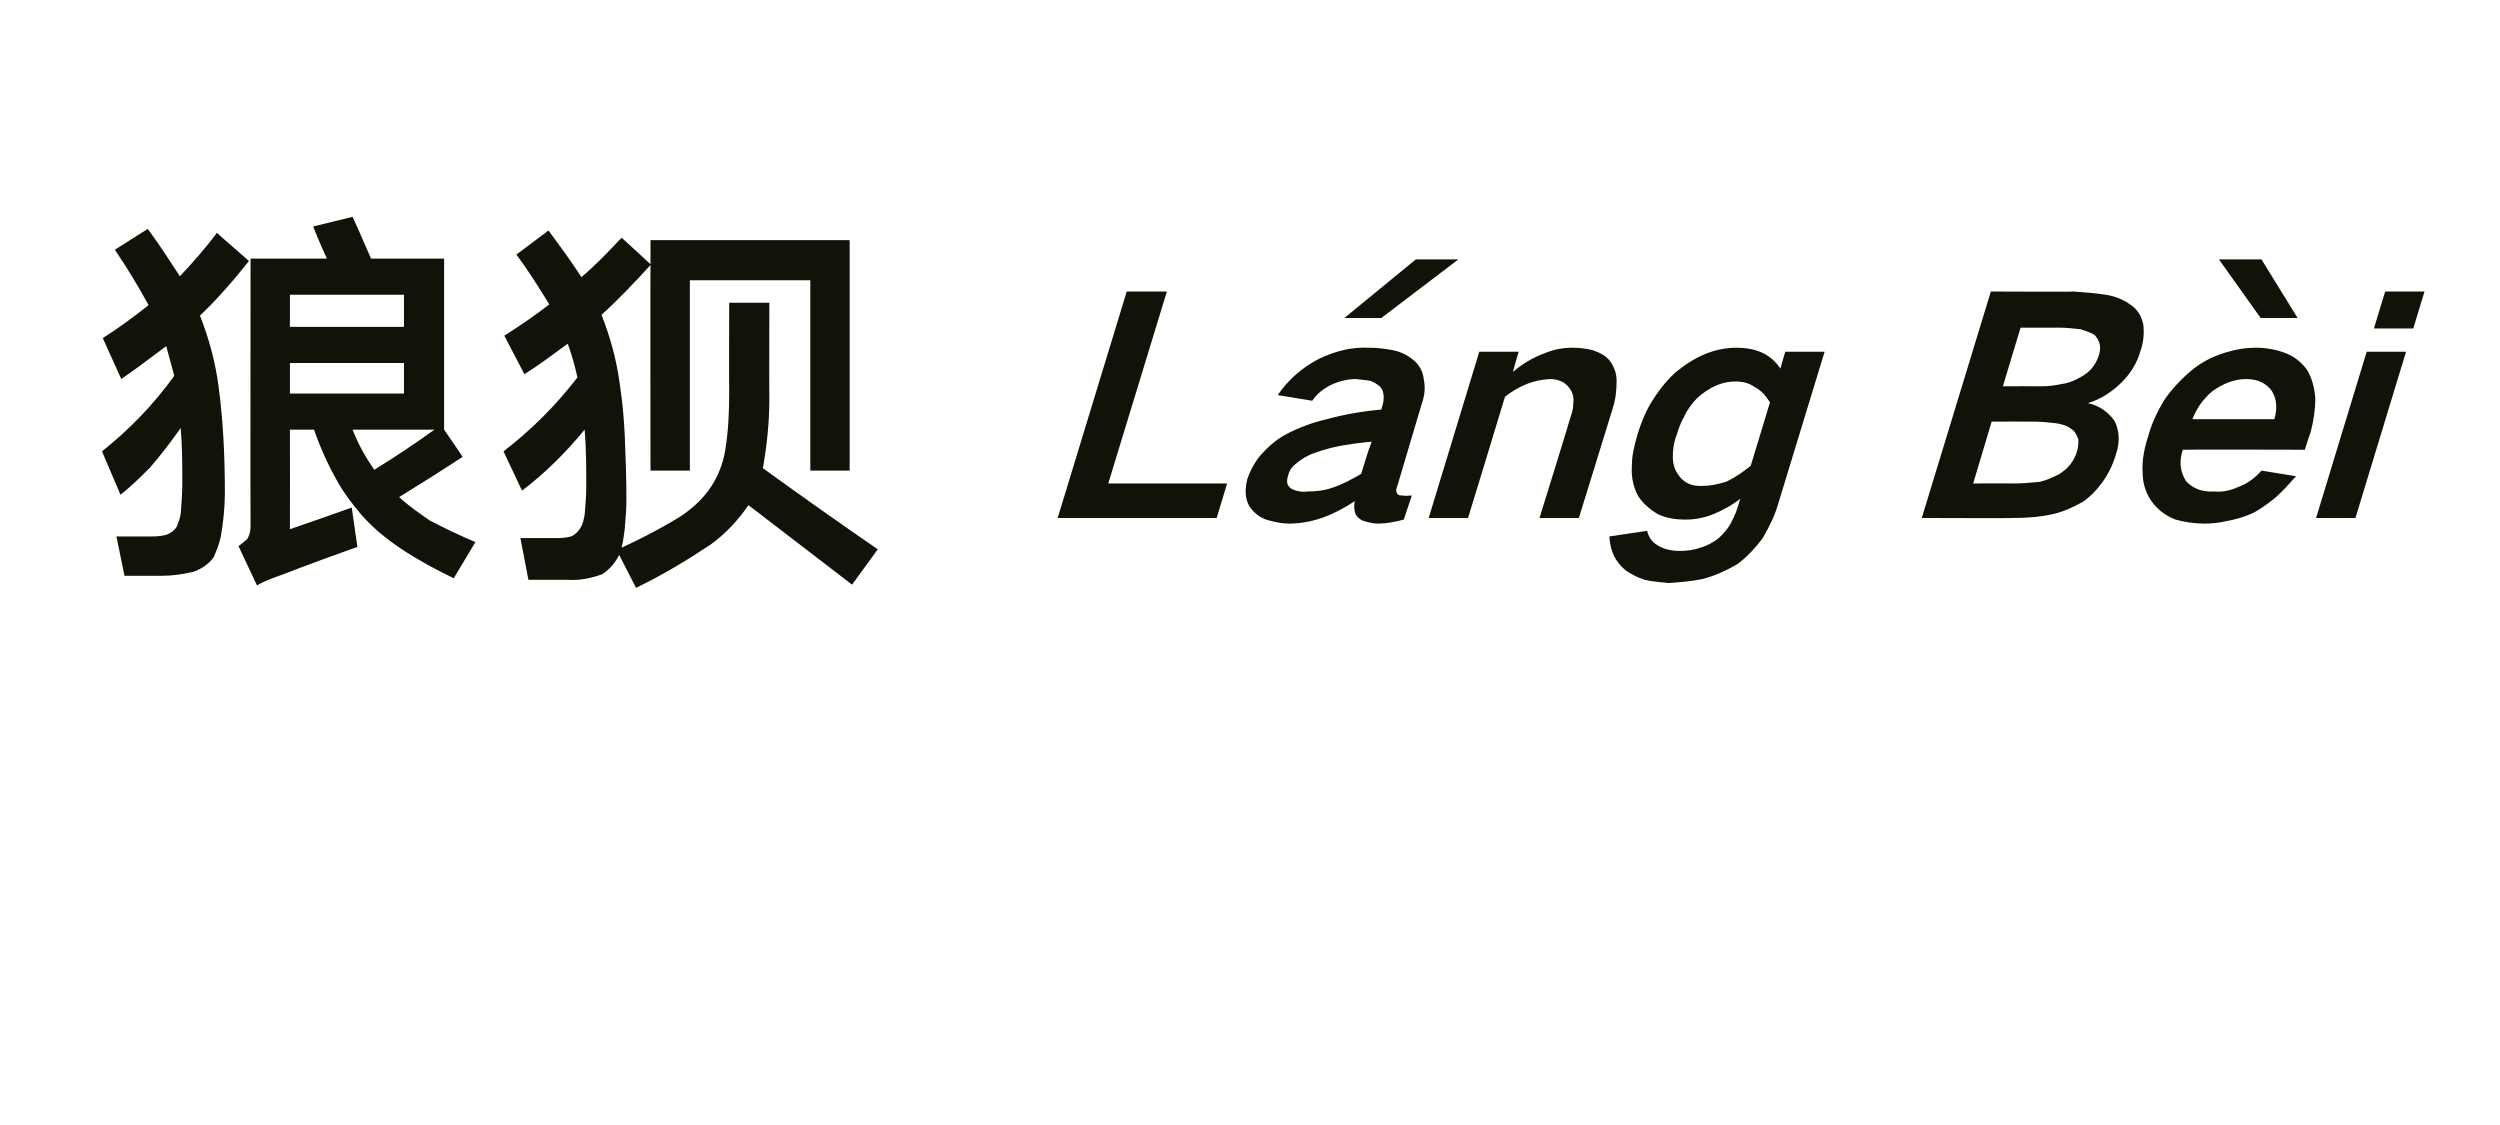 <?xml version="1.0" standalone="no"?>
<!DOCTYPE svg PUBLIC "-//W3C//DTD SVG 1.1//EN" "http://www.w3.org/Graphics/SVG/1.1/DTD/svg11.dtd">
<svg xmlns="http://www.w3.org/2000/svg" version="1.1" width="311.3px" height="140.1px" viewBox="0 -19 311.3 140.1" style="top:-19px">
  <desc>狼狈 L ng B i</desc>
  <defs/>
  <g id="Polygon26940">
    <path d="M 39 9.2 C 39.5 10.5 40.1 11.9 40.7 13.2 C 40.67 13.2 31.2 13.2 31.2 13.2 C 31.2 13.2 31.17 46.5 31.2 46.5 C 31.2 47.1 31.1 47.6 30.8 48.1 C 30.5 48.4 30.1 48.7 29.7 49 C 29.7 49 32 53.9 32 53.9 C 33 53.3 34.2 52.9 35.3 52.5 C 38.4 51.3 41.4 50.2 44.5 49.1 C 44.5 49.1 43.8 44.2 43.8 44.2 C 41.3 45.1 38.7 46 36.1 46.9 C 36.12 46.9 36.1 34.5 36.1 34.5 C 36.1 34.5 39.07 34.5 39.1 34.5 C 39.9 36.8 40.9 39 42.1 41.1 C 42.9 42.5 43.9 43.8 45 45.1 C 46.4 46.7 48.1 48.1 49.9 49.3 C 52 50.7 54.2 51.9 56.5 53 C 56.5 53 59.2 48.5 59.2 48.5 C 57.3 47.7 55.4 46.8 53.5 45.8 C 52.2 44.9 50.9 44 49.7 42.9 C 52.3 41.3 55 39.6 57.6 37.9 C 57.62 37.85 55.3 34.5 55.3 34.5 L 55.3 13.2 C 55.3 13.2 46.17 13.2 46.2 13.2 C 45.4 11.4 44.7 9.7 43.9 8 C 43.9 8 39 9.2 39 9.2 Z M 21.7 27.8 C 19.1 31.4 16.1 34.5 12.7 37.2 C 12.7 37.2 15 42.6 15 42.6 C 16.3 41.6 17.5 40.4 18.7 39.2 C 20 37.7 21.3 36 22.5 34.3 C 22.7 36.6 22.7 38.9 22.7 41.2 C 22.7 42.5 22.6 43.7 22.5 45 C 22.4 45.6 22.2 46.1 22 46.6 C 21.7 47.1 21.2 47.4 20.7 47.6 C 19.9 47.8 19.2 47.8 18.5 47.8 C 18.47 47.8 14.5 47.8 14.5 47.8 L 15.5 52.7 C 15.5 52.7 20.12 52.7 20.1 52.7 C 21.5 52.7 22.8 52.5 24.1 52.2 C 25.2 51.8 26 51.2 26.6 50.4 C 27 49.5 27.3 48.7 27.5 47.8 C 27.8 46 28 44.2 28 42.4 C 28 37.9 27.8 33.4 27.2 29 C 26.8 26 26 23.1 24.9 20.3 C 27.1 18.2 29.1 15.9 31 13.5 C 31 13.5 27 10 27 10 C 25.6 11.9 24 13.7 22.4 15.4 C 21.1 13.4 19.8 11.4 18.4 9.5 C 18.4 9.5 14.3 12.1 14.3 12.1 C 15.8 14.3 17.2 16.6 18.5 19 C 16.6 20.5 14.7 21.9 12.8 23.1 C 12.8 23.1 15.1 28.2 15.1 28.2 C 17 26.9 18.8 25.5 20.7 24.1 C 21 25.3 21.4 26.6 21.7 27.8 C 21.7 27.8 21.7 27.8 21.7 27.8 Z M 36.1 17.7 L 50.3 17.7 L 50.3 21.7 L 36.1 21.7 L 36.1 17.7 Z M 36.1 30 L 36.1 26.2 L 50.3 26.2 L 50.3 30 L 36.1 30 Z M 54.1 34.5 C 51.6 36.3 49.2 37.9 46.6 39.5 C 45.5 37.9 44.6 36.3 43.9 34.5 C 43.92 34.5 54.1 34.5 54.1 34.5 C 54.1 34.5 54.07 34.5 54.1 34.5 Z M 71.9 28 C 69.2 31.5 66.2 34.5 62.7 37.2 C 62.7 37.2 65 42.1 65 42.1 C 67.9 39.9 70.5 37.3 72.8 34.5 C 73 36.9 73 39.2 73 41.6 C 73 42.8 72.9 43.9 72.8 45.1 C 72.7 45.6 72.6 46.2 72.3 46.7 C 72 47.2 71.6 47.6 71.1 47.8 C 70.4 48 69.7 48 69 48 C 69.02 48 64.8 48 64.8 48 L 65.8 53.2 C 65.8 53.2 70.72 53.2 70.7 53.2 C 72.2 53.3 73.6 53 75 52.5 C 75.9 51.9 76.6 51.1 77.1 50.1 C 77.1 50.1 79.2 54.2 79.2 54.2 C 82.5 52.6 85.5 50.8 88.5 48.8 C 90.3 47.5 91.9 45.8 93.2 43.9 C 97.5 47.2 101.8 50.5 106.1 53.8 C 106.1 53.8 109.3 49.4 109.3 49.4 C 104.5 46.1 99.7 42.7 95 39.3 C 95.5 36.4 95.8 33.6 95.8 30.7 C 95.77 30.65 95.8 18.7 95.8 18.7 L 90.8 18.7 C 90.8 18.7 90.77 29.8 90.8 29.8 C 90.8 32.2 90.7 34.7 90.3 37.1 C 90 38.9 89.3 40.6 88.2 42.1 C 87.3 43.3 86.2 44.3 84.9 45.2 C 82.5 46.7 80 48 77.4 49.2 C 77.6 48.4 77.7 47.6 77.8 46.8 C 77.9 45.6 78 44.3 78 43.1 C 78 40.5 77.9 37.9 77.8 35.3 C 77.7 33.1 77.5 31 77.2 29 C 76.8 25.9 76 23 74.9 20.2 C 77 18.3 79 16.2 81 14 C 80.97 14 81 39.6 81 39.6 L 85.9 39.6 L 85.9 15.9 L 100.9 15.9 L 100.9 39.6 L 105.8 39.6 L 105.8 10.9 L 81 10.9 L 81 13.9 C 81 13.9 77.37 10.55 77.4 10.6 C 75.8 12.3 74.2 14 72.4 15.5 C 71.1 13.5 69.7 11.6 68.3 9.7 C 68.3 9.7 64.3 12.7 64.3 12.7 C 65.8 14.7 67.1 16.8 68.4 18.9 C 66.6 20.3 64.7 21.6 62.8 22.8 C 62.8 22.8 65.3 27.6 65.3 27.6 C 67.2 26.4 68.9 25.1 70.7 23.8 C 71.2 25.2 71.6 26.6 71.9 28 C 71.9 28 71.9 28 71.9 28 Z M 140.3 17.3 L 131.7 45.5 L 151.5 45.5 L 152.8 41.2 L 138 41.2 L 145.3 17.3 L 140.3 17.3 Z M 156.7 38 C 156.1 38.8 155.6 39.8 155.3 40.7 C 154.9 42.4 155.1 43.7 156.1 44.7 C 156.6 45.2 157.2 45.6 158 45.8 C 158.8 46 159.6 46.2 160.5 46.2 C 163.3 46.2 166 45.2 168.7 43.4 C 168.6 43.8 168.6 44.3 168.7 44.7 C 168.8 45.2 169.1 45.5 169.6 45.8 C 170.2 46 170.9 46.2 171.6 46.2 C 172.6 46.2 173.7 46 174.8 45.7 C 174.8 45.7 175.8 42.7 175.8 42.7 C 175.4 42.7 175 42.8 174.7 42.7 C 174.5 42.7 174.2 42.7 174.1 42.6 C 173.8 42.3 173.8 41.9 174 41.5 C 174 41.5 177 31.4 177 31.4 C 177.4 30.3 177.5 29.3 177.3 28.3 C 177.2 27.3 176.8 26.6 176.2 26 C 175.4 25.3 174.5 24.8 173.4 24.6 C 172.4 24.4 171.4 24.3 170.4 24.3 C 168.3 24.2 166.3 24.7 164.2 25.7 C 162.1 26.8 160.4 28.3 159.1 30.2 C 159.1 30.2 163.4 30.9 163.4 30.9 C 164 30 164.8 29.4 165.8 28.9 C 166.9 28.4 167.9 28.2 168.9 28.2 C 169.5 28.3 170 28.3 170.5 28.4 C 171 28.5 171.4 28.8 171.8 29.1 C 172.3 29.6 172.4 30.4 172.2 31.3 C 172.2 31.3 172 32 172 32 C 169.7 32.2 167.4 32.6 165.2 33.2 C 163.5 33.6 161.8 34.2 160.1 35.1 C 158.8 35.8 157.7 36.8 156.7 38 C 156.7 38 156.7 38 156.7 38 Z M 160.6 41.7 C 160.2 41.3 160.2 40.8 160.4 40.2 C 160.5 39.7 160.8 39.2 161.3 38.8 C 162 38.2 162.8 37.7 163.7 37.4 C 164.8 37 165.9 36.7 167 36.5 C 168.2 36.3 169.5 36.1 170.8 36 C 170.3 37.3 169.9 38.7 169.5 40 C 168.3 40.7 167.2 41.3 166 41.7 C 164.9 42.1 163.8 42.2 162.8 42.2 C 162.3 42.3 161.9 42.2 161.4 42.1 C 161.1 42 160.8 41.9 160.6 41.7 C 160.6 41.7 160.6 41.7 160.6 41.7 Z M 167.4 20.6 L 172 20.6 L 181.6 13.3 L 176.3 13.3 L 167.4 20.6 Z M 184.2 24.8 L 177.9 45.5 L 182.8 45.5 C 182.8 45.5 187.42 30.41 187.4 30.4 C 189.2 29 191 28.3 193 28.2 C 194.2 28.2 195.1 28.7 195.6 29.6 C 195.9 30.1 196 30.7 195.9 31.3 C 195.9 31.8 195.8 32.3 195.6 32.8 C 195.64 32.81 191.7 45.5 191.7 45.5 L 196.6 45.5 C 196.6 45.5 200.82 31.85 200.8 31.9 C 201.2 30.7 201.3 29.5 201.3 28.4 C 201.3 27.5 201 26.7 200.5 26 C 200 25.3 199.2 24.9 198.3 24.6 C 197.5 24.4 196.7 24.3 195.8 24.3 C 194.6 24.3 193.5 24.5 192.3 25 C 190.9 25.5 189.6 26.3 188.4 27.3 C 188.38 27.26 189.1 24.8 189.1 24.8 L 184.2 24.8 Z M 205.5 31.3 C 204.8 32.5 204.3 33.8 203.9 35.1 C 203.5 36.5 203.2 37.7 203.2 39 C 203.1 40.4 203.4 41.7 204 42.8 C 204.6 43.7 205.4 44.4 206.4 45 C 207.4 45.5 208.6 45.7 209.9 45.7 C 211 45.7 212.2 45.5 213.4 45 C 214.6 44.5 215.7 43.9 216.7 43.1 C 216.7 43.1 216.3 44.4 216.3 44.4 C 216.1 45 215.8 45.6 215.5 46.2 C 215.1 46.9 214.5 47.6 213.9 48.1 C 213.2 48.6 212.5 49 211.7 49.2 C 210.9 49.5 210 49.6 209.2 49.6 C 208.1 49.6 207.2 49.4 206.4 48.9 C 205.7 48.5 205.3 47.9 205.1 47.1 C 205.1 47.1 200.4 47.8 200.4 47.8 C 200.5 49.6 201.1 50.9 202.4 52 C 203.1 52.5 203.9 52.9 204.8 53.2 C 205.7 53.4 206.7 53.5 207.8 53.6 C 209.2 53.5 210.5 53.4 212 53.1 C 213.5 52.7 214.9 52.1 216.4 51.2 C 217.6 50.3 218.6 49.2 219.5 48 C 220.3 46.6 221 45.2 221.4 43.8 C 221.41 43.77 227.2 24.8 227.2 24.8 L 222.3 24.8 C 222.3 24.8 221.69 26.86 221.7 26.9 C 220.5 25.1 218.7 24.3 216.2 24.3 C 213.5 24.3 211 25.4 208.6 27.4 C 207.4 28.5 206.4 29.8 205.5 31.3 C 205.5 31.3 205.5 31.3 205.5 31.3 Z M 214.9 41 C 213.9 41.3 213 41.5 212.1 41.5 C 210.6 41.6 209.6 41.1 208.9 40 C 208.5 39.4 208.3 38.7 208.3 37.9 C 208.3 37 208.4 36.1 208.8 35.1 C 209 34.4 209.3 33.6 209.7 32.9 C 210.1 32 210.7 31.2 211.4 30.5 C 212.9 29.2 214.4 28.5 216.1 28.5 C 217 28.5 217.8 28.7 218.5 29.2 C 219.3 29.6 219.9 30.3 220.4 31.1 C 220.4 31.1 218 39 218 39 C 217 39.8 216 40.5 214.9 41 C 214.9 41 214.9 41 214.9 41 Z M 247.9 17.3 L 239.3 45.5 C 239.3 45.5 250.65 45.54 250.6 45.5 C 252.3 45.5 253.9 45.4 255.7 45 C 257 44.7 258.3 44.1 259.5 43.4 C 260.3 42.8 261 42.1 261.6 41.3 C 262.5 40.1 263.1 38.9 263.5 37.5 C 264 36 263.9 34.6 263.3 33.4 C 262.5 32.3 261.4 31.5 260 31.2 C 261.6 30.7 263 29.8 264.2 28.6 C 265.3 27.5 266.1 26.2 266.5 24.8 C 266.9 23.7 267 22.6 266.9 21.5 C 266.7 20.5 266.3 19.7 265.5 19.1 C 264.6 18.4 263.5 17.9 262.2 17.7 C 260.9 17.5 259.6 17.4 258.2 17.3 C 258.23 17.35 247.9 17.3 247.9 17.3 Z M 248 33.5 C 248 33.5 253.3 33.48 253.3 33.5 C 254.2 33.5 255.1 33.6 256 33.7 C 256.7 33.8 257.4 34 257.9 34.4 C 258.4 34.7 258.6 35.2 258.8 35.7 C 258.8 36.2 258.8 36.7 258.6 37.3 C 258.2 38.5 257.5 39.4 256.3 40.1 C 255.5 40.5 254.8 40.8 254 41 C 252.9 41.1 251.9 41.2 250.9 41.2 C 250.95 41.18 245.7 41.2 245.7 41.2 L 248 33.5 Z M 251.6 21.8 C 251.6 21.8 256.36 21.79 256.4 21.8 C 257.3 21.8 258.2 21.9 259.1 22 C 259.7 22.2 260.3 22.4 260.8 22.7 C 261.5 23.4 261.7 24.3 261.3 25.4 C 260.9 26.5 260.2 27.4 259 28 C 258.3 28.4 257.6 28.7 256.8 28.8 C 255.9 29 255.1 29.1 254.2 29.1 C 254.2 29.08 249.4 29.1 249.4 29.1 L 251.6 21.8 Z M 269.5 30.8 C 268.6 32.3 267.9 33.8 267.5 35.3 C 267 36.8 266.7 38.4 266.8 39.8 C 266.8 41.2 267.2 42.4 267.9 43.4 C 268.6 44.4 269.6 45.2 270.9 45.7 C 272 46 273.2 46.2 274.5 46.2 C 275.4 46.2 276.3 46.1 277.2 45.9 C 278.3 45.7 279.4 45.4 280.5 44.9 C 281.5 44.4 282.4 43.7 283.3 43 C 284.3 42.1 285.1 41.2 285.9 40.3 C 285.9 40.3 281.6 39.6 281.6 39.6 C 280.8 40.5 279.9 41.2 278.8 41.6 C 277.7 42.1 276.7 42.3 275.7 42.2 C 274.2 42.3 273 41.8 272.2 40.9 C 271.5 39.8 271.3 38.5 271.8 37 C 271.85 36.96 287 37 287 37 C 287 37 287.65 34.89 287.7 34.9 C 288.1 33.4 288.3 32 288.3 30.6 C 288.2 29.3 287.9 28.1 287.3 27.1 C 286.6 26.1 285.6 25.3 284.4 24.9 C 283.3 24.5 282.1 24.3 280.9 24.3 C 279.6 24.3 278.4 24.5 277.1 24.9 C 275.5 25.4 274.1 26.1 272.8 27.2 C 271.5 28.3 270.4 29.5 269.5 30.8 C 269.5 30.8 269.5 30.8 269.5 30.8 Z M 273 33.2 C 273.5 31.9 274.3 30.7 275.5 29.7 C 276.9 28.7 278.3 28.2 279.7 28.2 C 281.1 28.2 282.2 28.7 282.9 29.7 C 283.5 30.7 283.6 31.9 283.2 33.2 C 283.2 33.2 273 33.2 273 33.2 Z M 276.3 13.3 L 281.5 20.6 L 286.1 20.6 L 281.6 13.3 L 276.3 13.3 Z M 294.7 24.8 L 288.4 45.5 L 293.3 45.5 L 299.6 24.8 L 294.7 24.8 Z M 297 17.3 L 295.6 21.9 L 300.5 21.9 L 301.9 17.3 L 297 17.3 Z " stroke="none" fill="#121209"/>
  </g>
</svg>